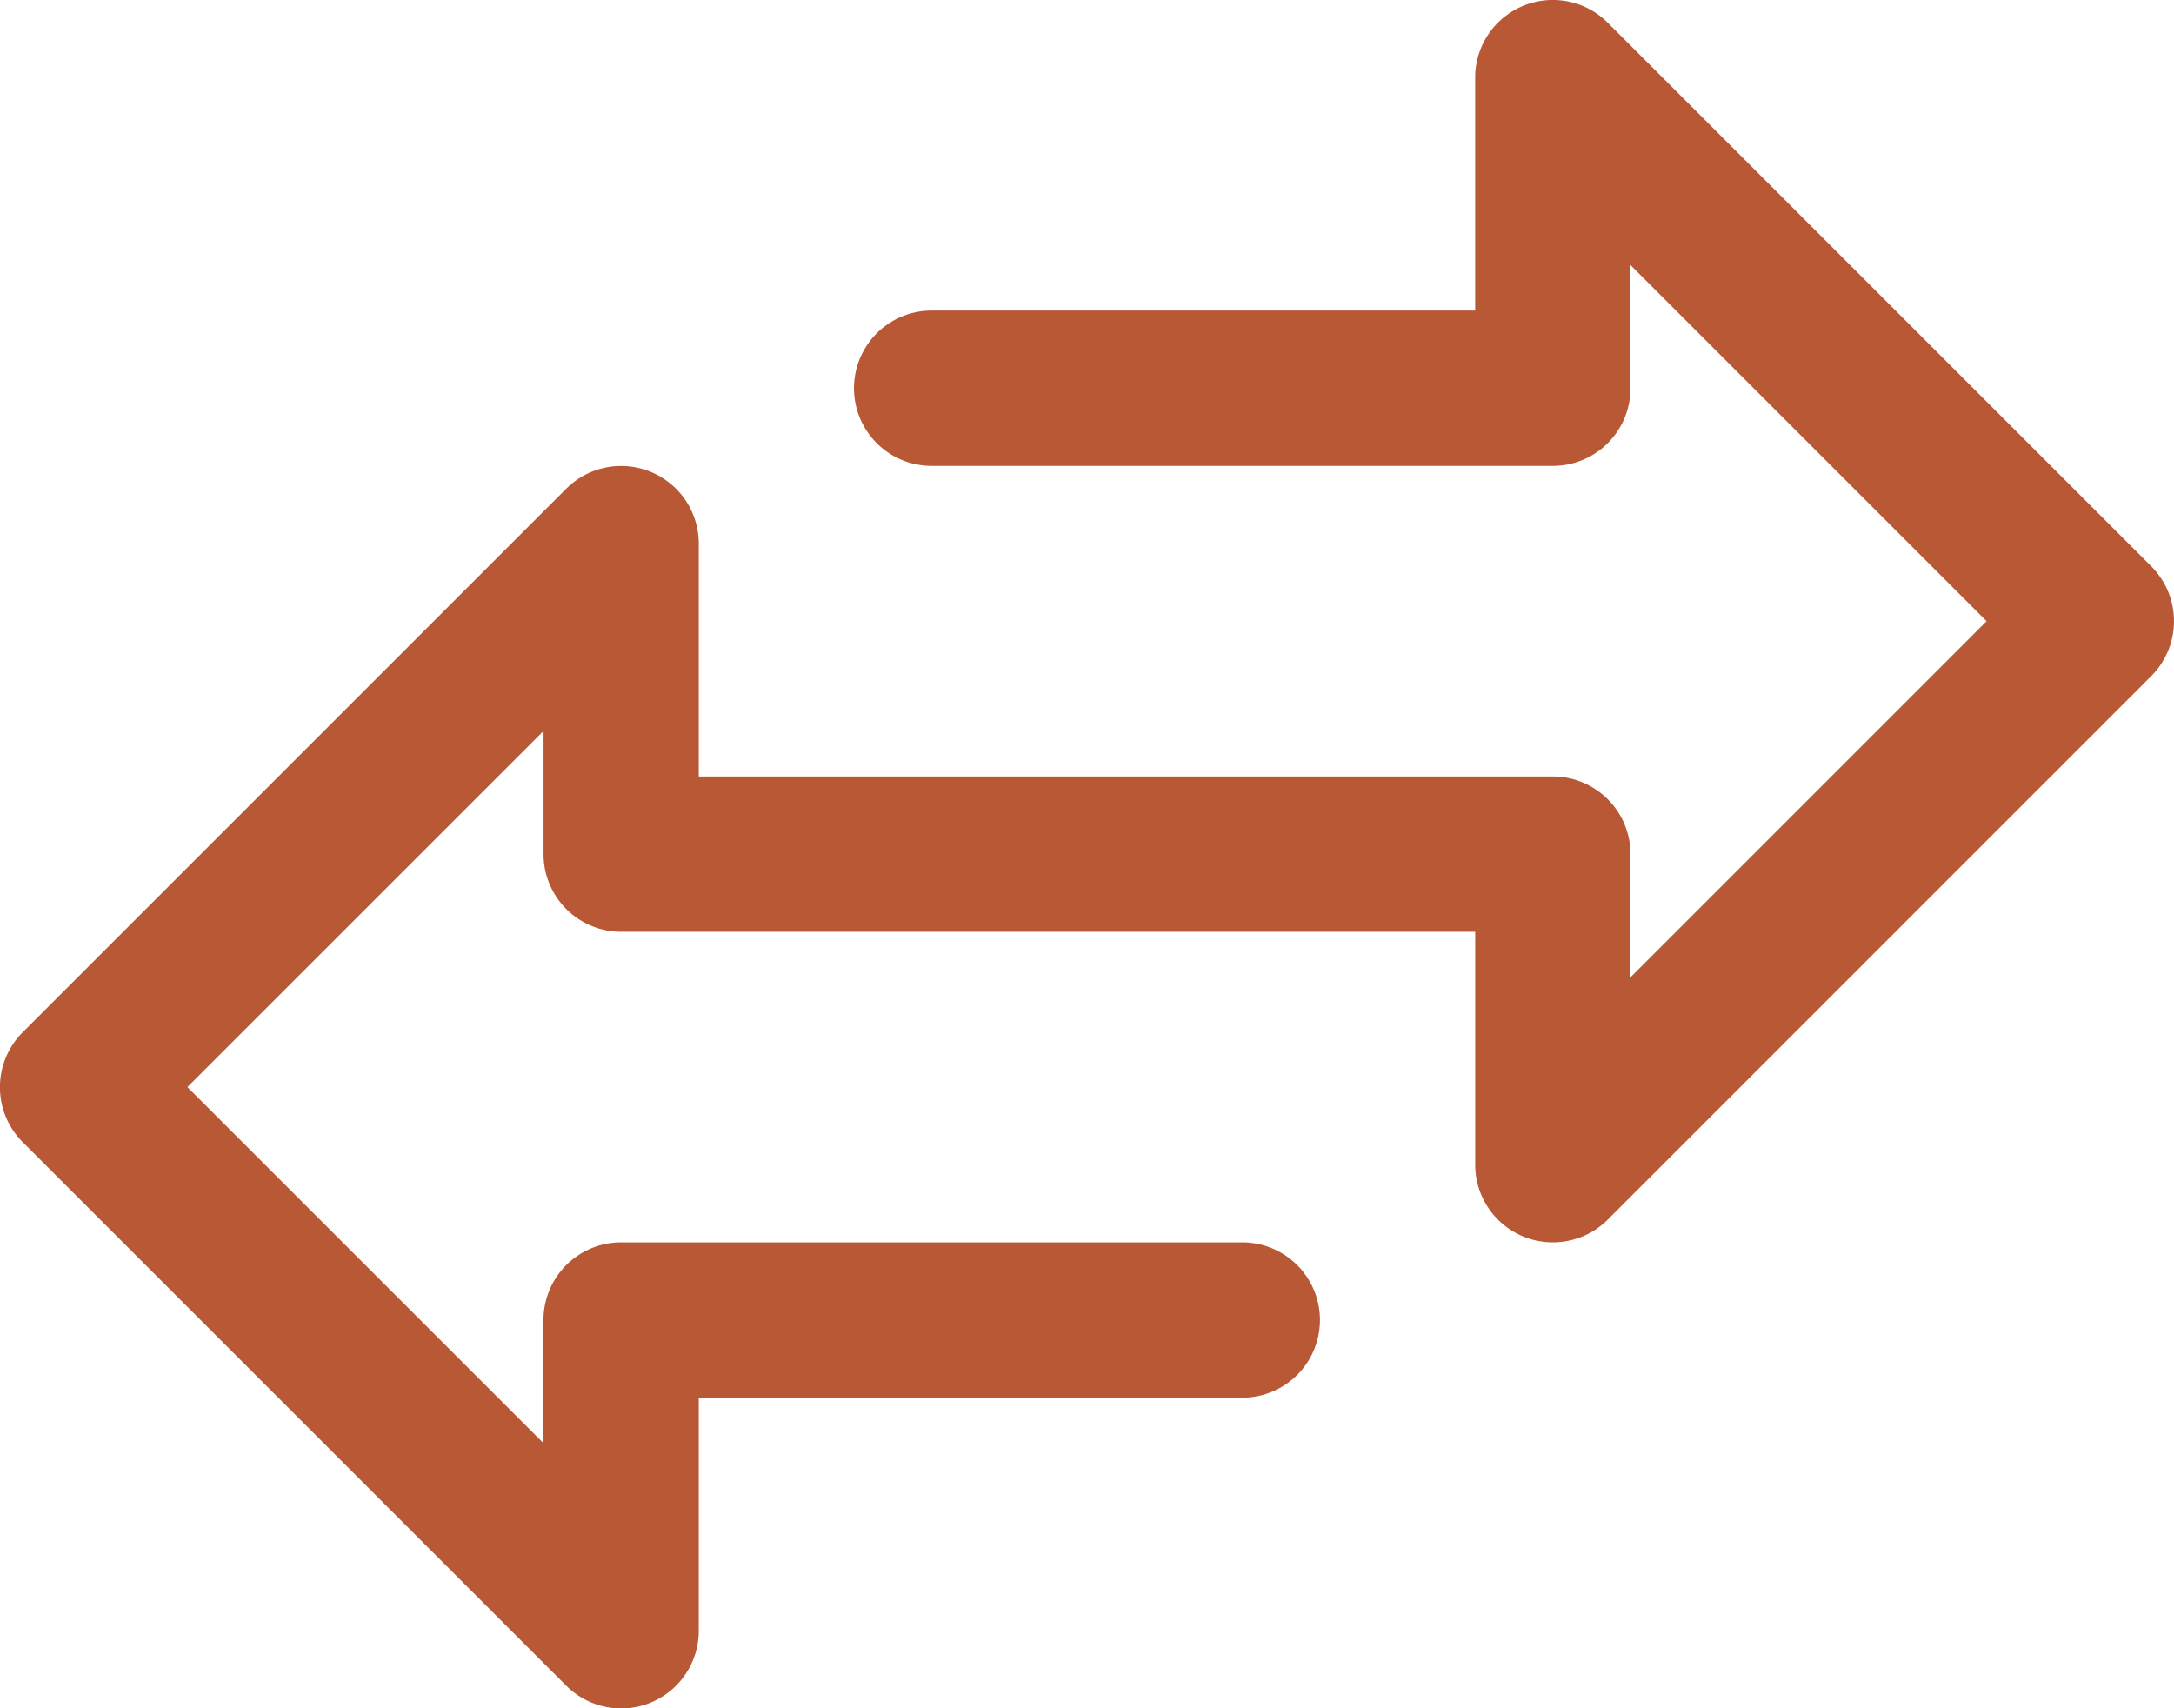<svg xmlns="http://www.w3.org/2000/svg" width="101.192" height="79.508" viewBox="0 0 101.192 79.508"><defs><style>.a{fill:#b95835;}</style></defs><g transform="translate(0 0)"><path class="a" d="M100.133,77.555l-25.3-25.3a3.614,3.614,0,0,0-6.169,2.555V65.654h-25.3a3.614,3.614,0,0,0,0,7.228H72.28a3.614,3.614,0,0,0,3.614-3.614V63.536L92.468,80.11,75.894,96.684V90.952a3.614,3.614,0,0,0-3.614-3.614H32.525V76.5a3.614,3.614,0,0,0-6.169-2.555l-25.3,25.3a3.614,3.614,0,0,0,0,5.11l25.3,25.3a3.614,3.614,0,0,0,2.555,1.059,3.568,3.568,0,0,0,1.384-.275,3.614,3.614,0,0,0,2.23-3.339V116.25h25.3a3.614,3.614,0,0,0,0-7.228H28.911a3.614,3.614,0,0,0-3.614,3.614v5.732L8.723,101.794,25.3,85.22v5.732a3.614,3.614,0,0,0,3.614,3.614H68.666v10.842a3.614,3.614,0,0,0,6.169,2.555l25.3-25.3A3.614,3.614,0,0,0,100.133,77.555Z" transform="translate(0 -51.198)"/></g></svg>